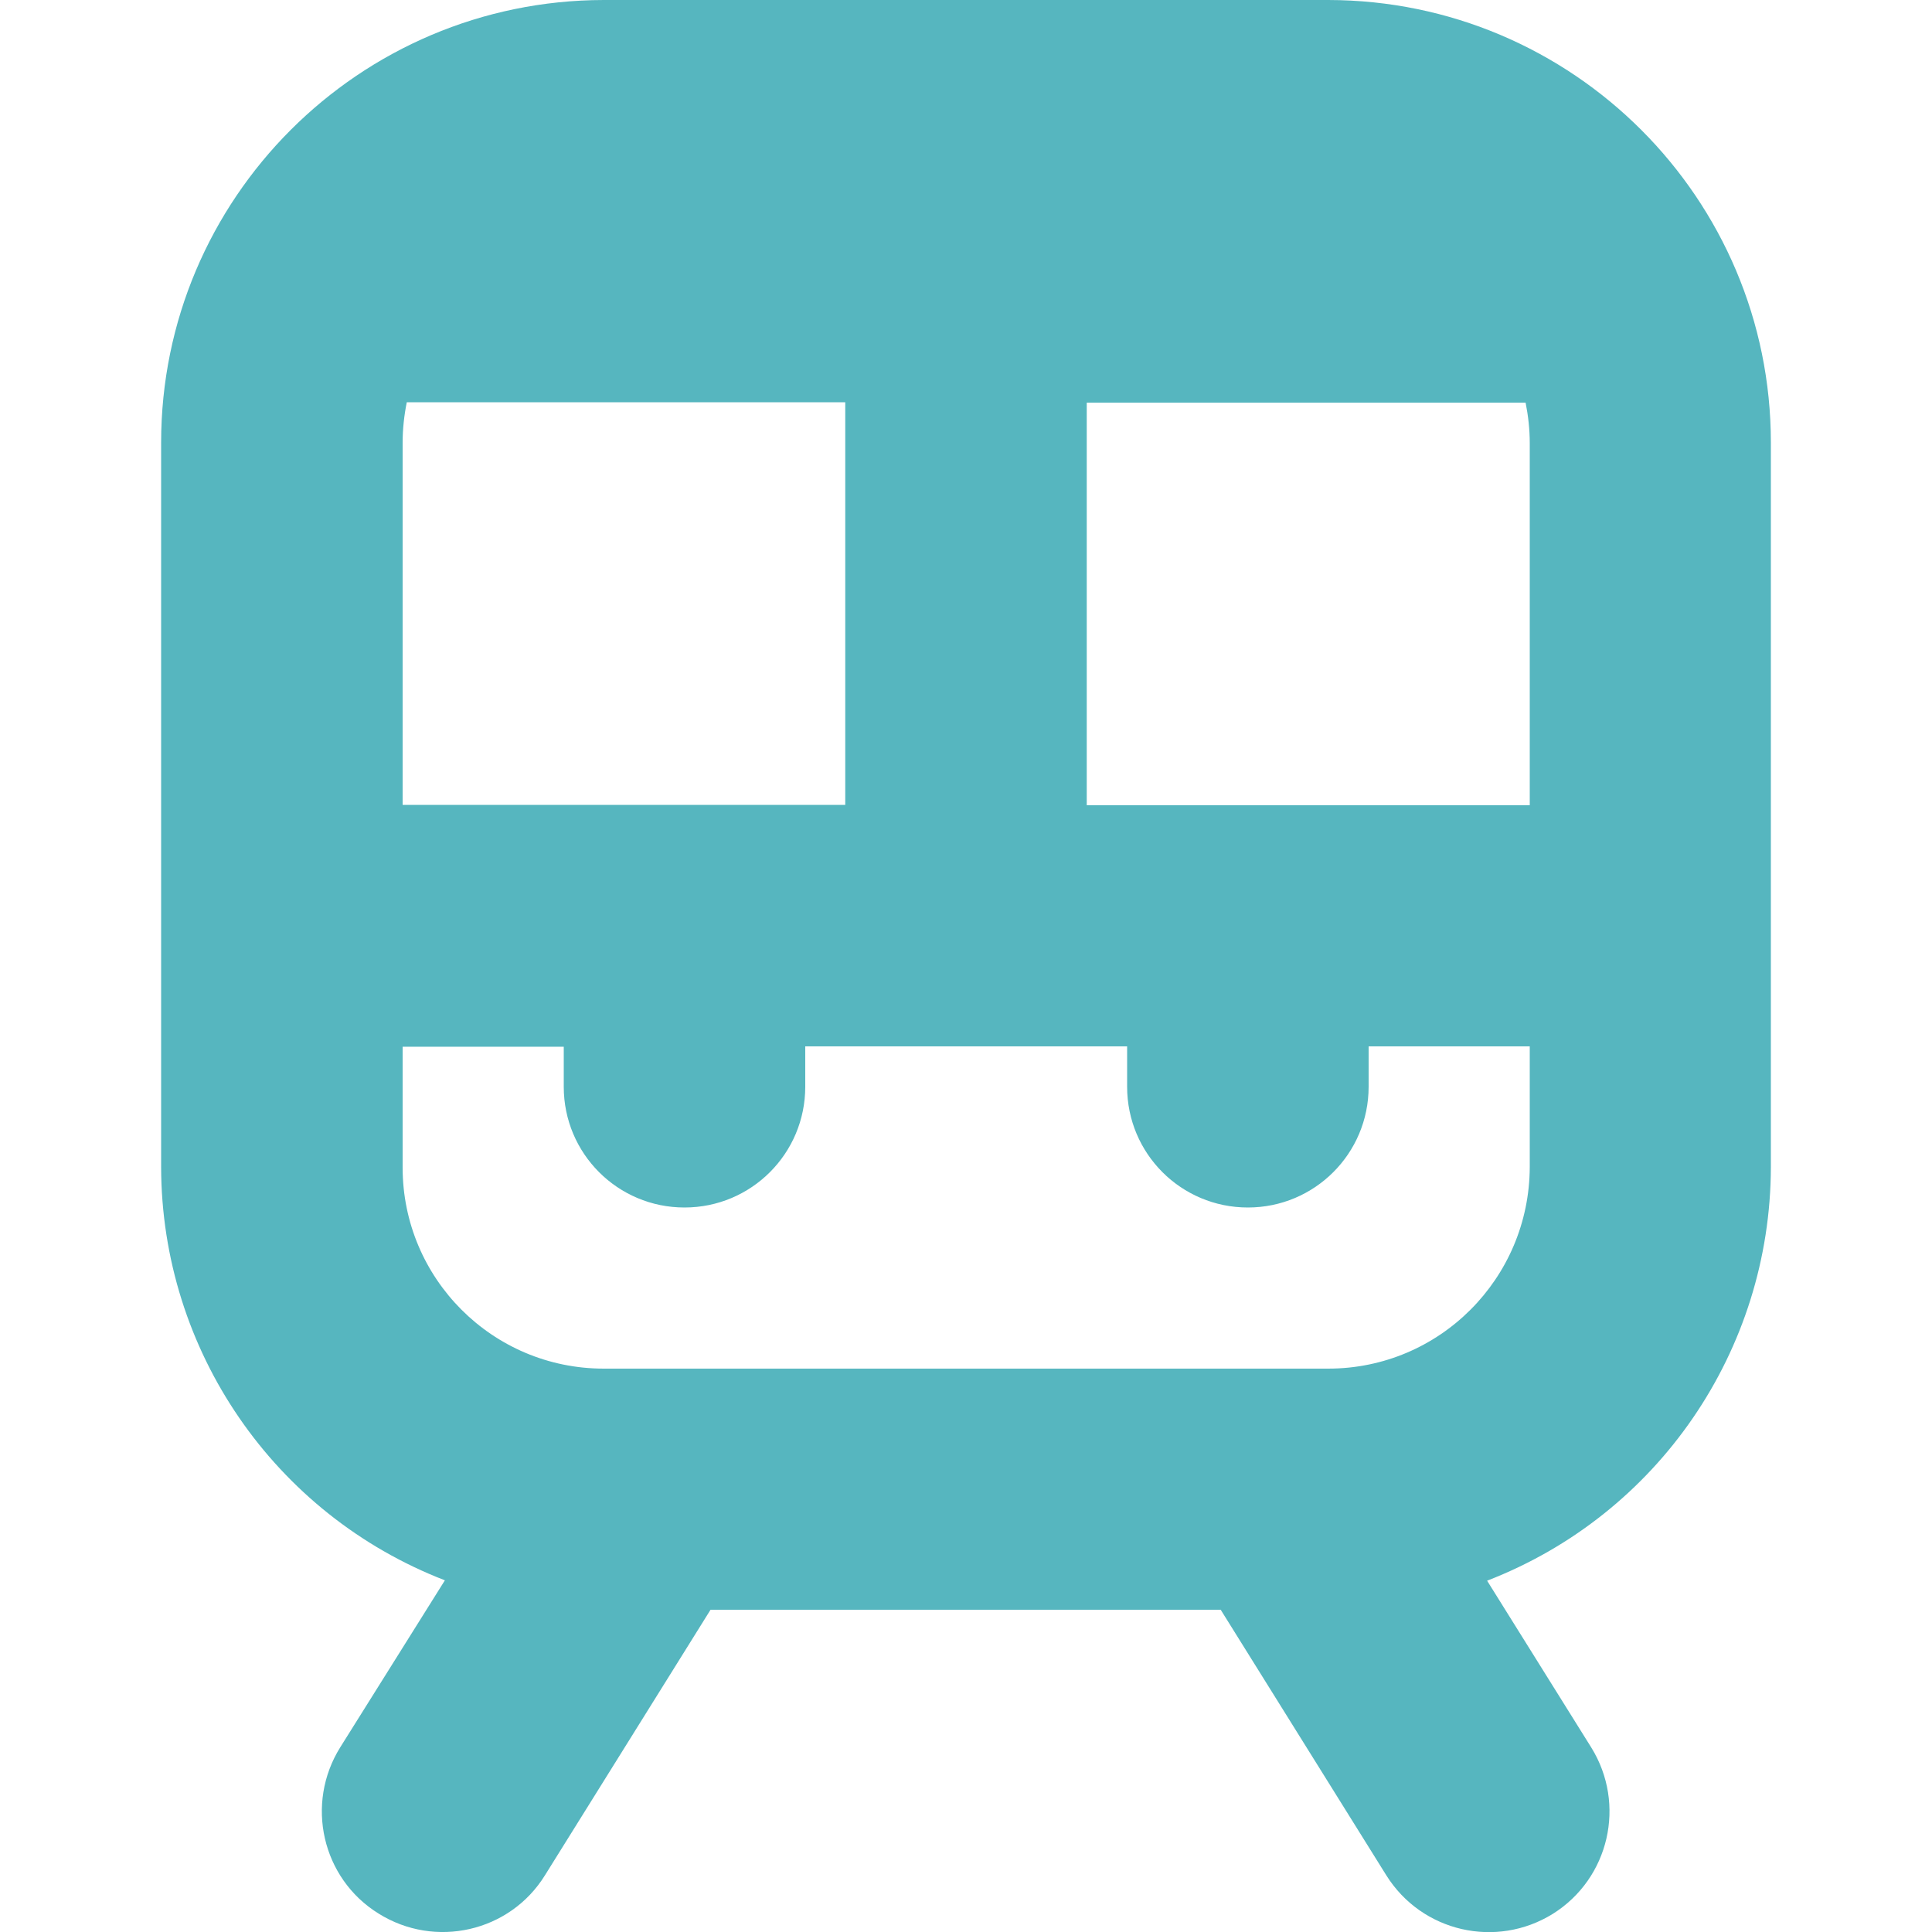 <?xml version="1.0" encoding="UTF-8"?> <!-- Generator: Adobe Illustrator 26.4.1, SVG Export Plug-In . SVG Version: 6.00 Build 0) --> <svg xmlns="http://www.w3.org/2000/svg" xmlns:xlink="http://www.w3.org/1999/xlink" id="Layer_1" x="0px" y="0px" viewBox="0 0 512 512" style="enable-background:new 0 0 512 512;" xml:space="preserve"> <style type="text/css"> .st0{fill:#56B6BF;} </style> <path class="st0" d="M352,0H160C95.2,0.1,42.7,52.6,42.7,117.3v192c0.1,48.5,29.9,92,75.2,109.5L90.2,463 c-9.4,15-4.9,34.8,10.1,44.1c15,9.4,34.8,4.9,44.1-10.1l0,0l43.9-70.4h135.2l43.9,70.4c9.4,15,29.1,19.5,44.1,10.2 c15-9.4,19.5-29.1,10.2-44.1l0,0l-27.6-44.2c45.3-17.5,75.1-61,75.2-109.6v-192C469.3,52.6,416.8,0.1,352,0z M288,213.3V106.7h116.3 c0.7,3.5,1.1,7.1,1.1,10.7v96H288z M106.7,213.3v-96c0-3.6,0.4-7.2,1.1-10.7H224v106.7H106.7z M352,362.7H160 c-29.5,0-53.3-23.9-53.3-53.3v-32h42.7V288c0,17.7,14.3,32,32,32s32-14.3,32-32v-10.7h85.3V288c0,17.7,14.3,32,32,32 c17.7,0,32-14.3,32-32v-10.7h42.7v32C405.3,338.8,381.5,362.7,352,362.7z"></path> </svg> 